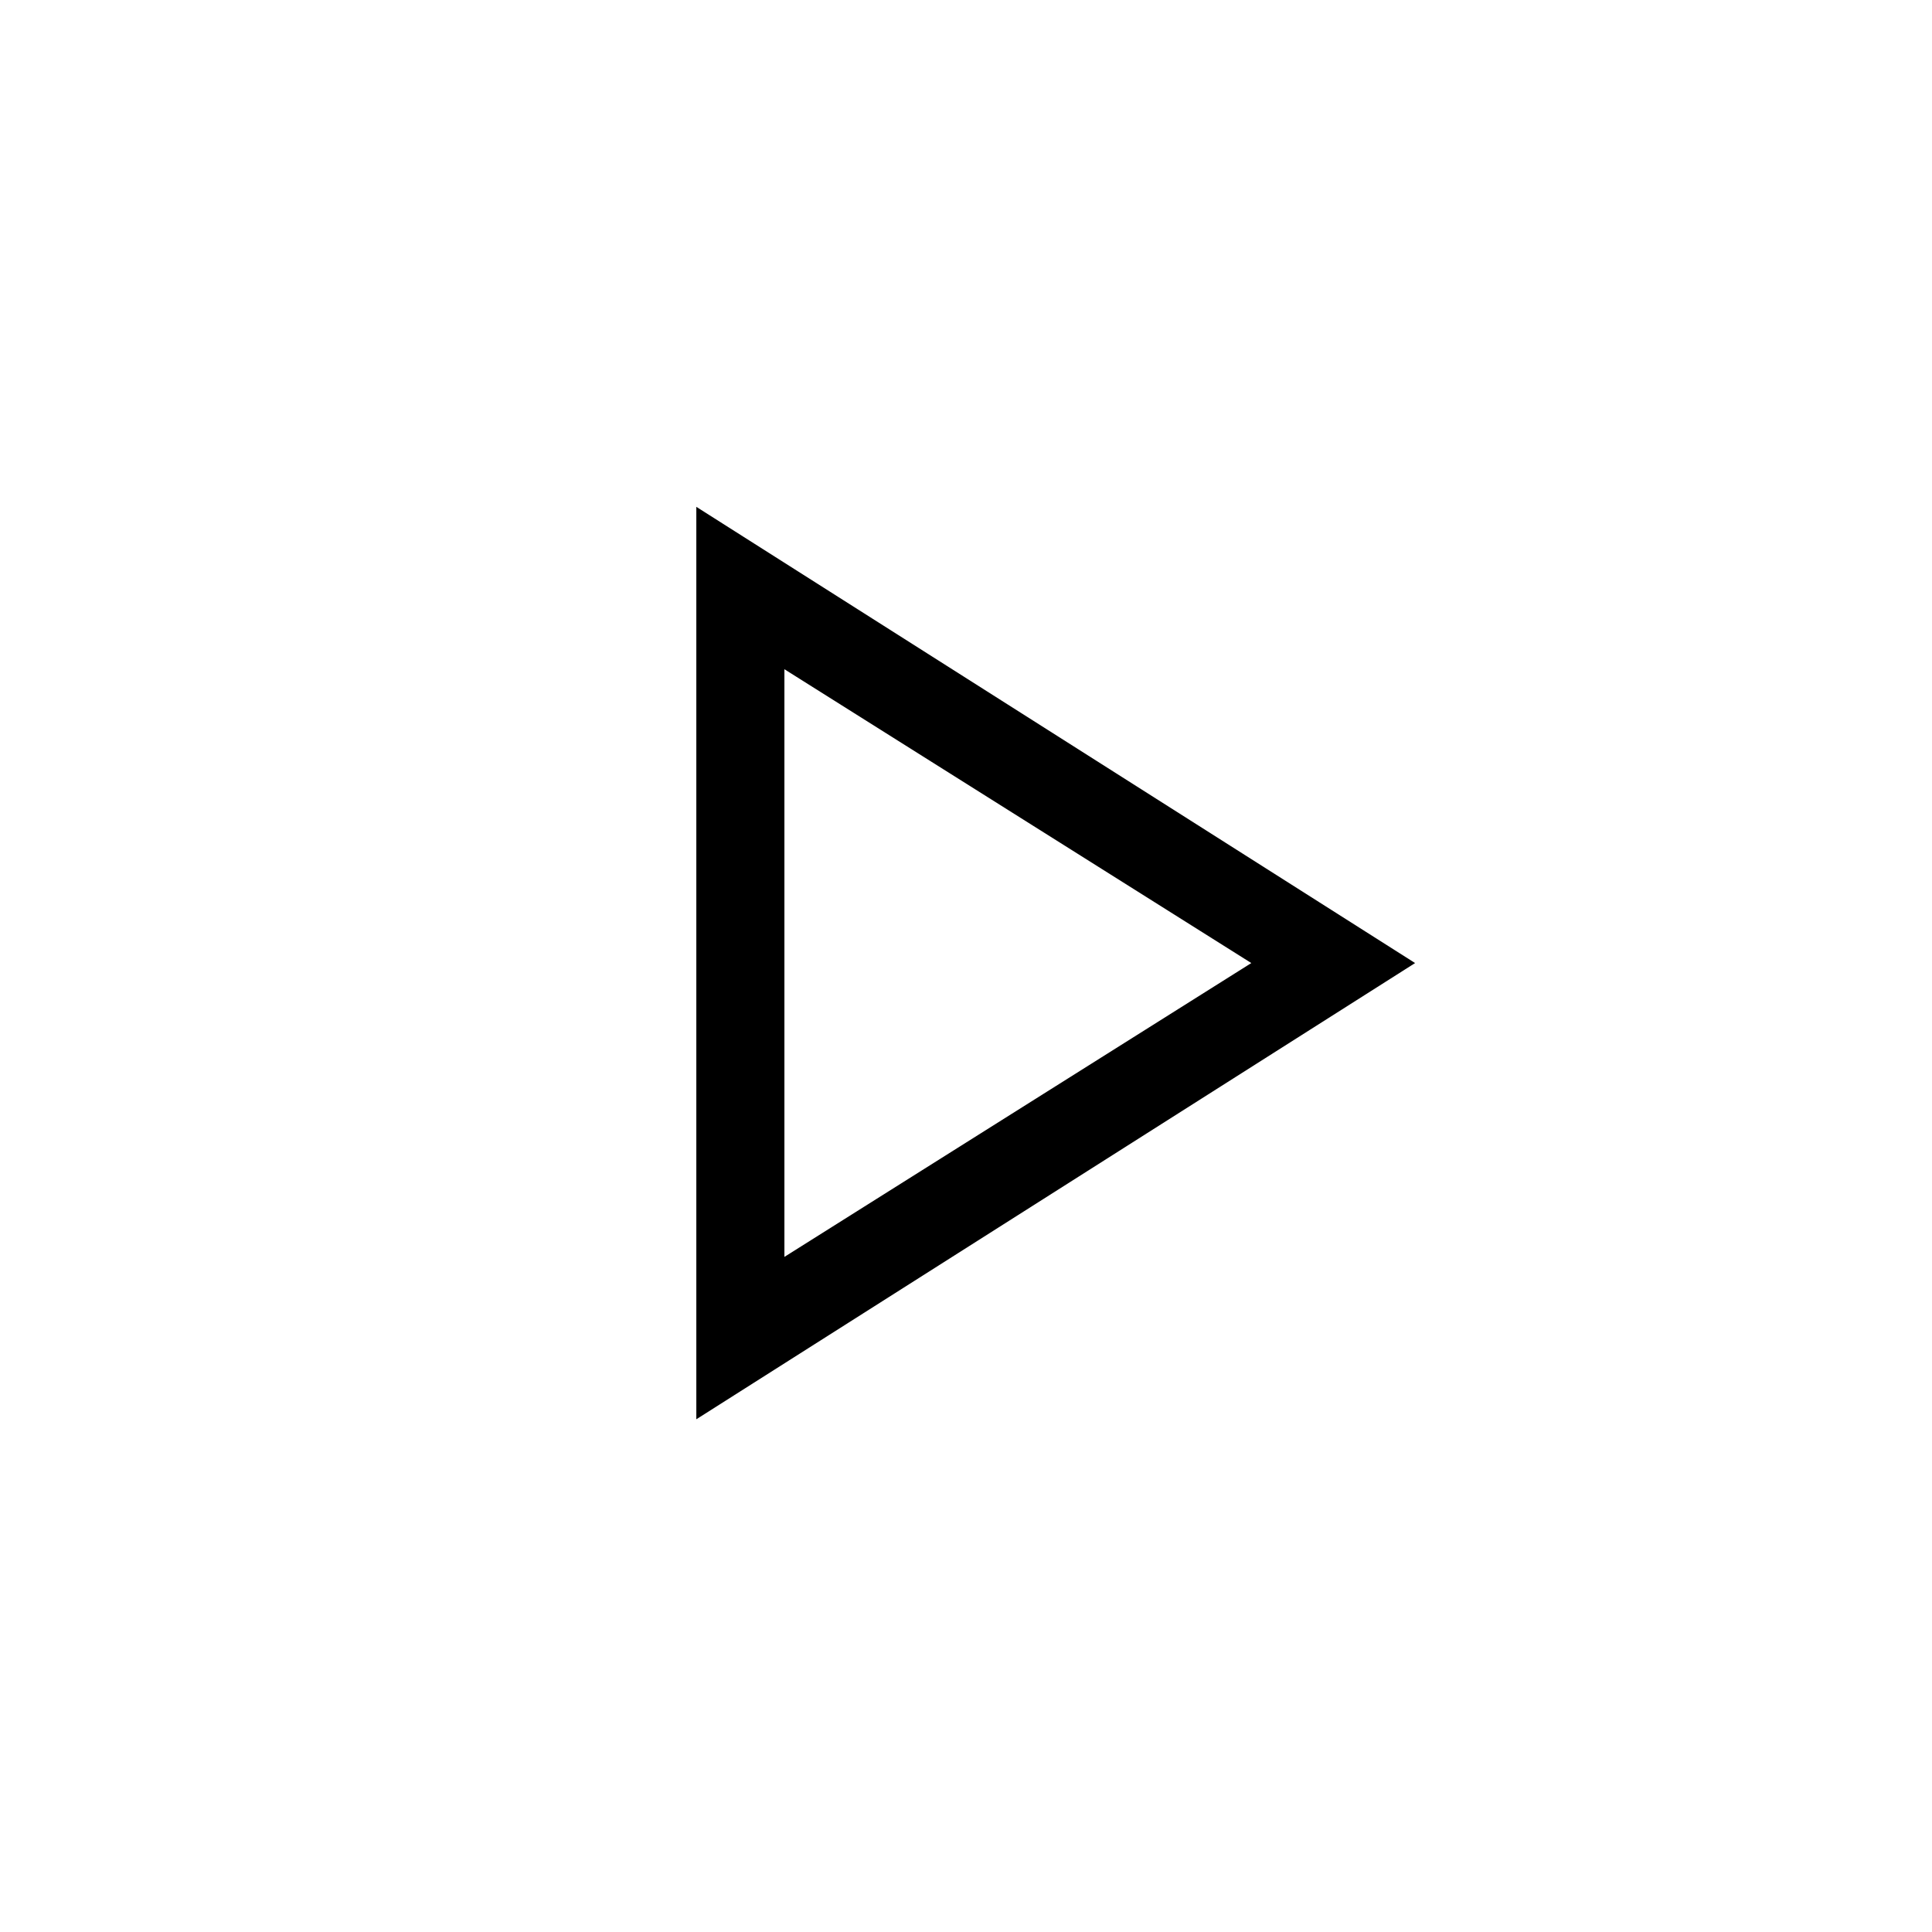 <svg xmlns="http://www.w3.org/2000/svg" height="58" viewBox="0 -960 960 960" width="58"><path d="M346-254.769v-453.385l357.154 226.692L346-254.769Zm43.769-226.693Zm0 146.001 232-146.001-232-146v292.001Z"/></svg>